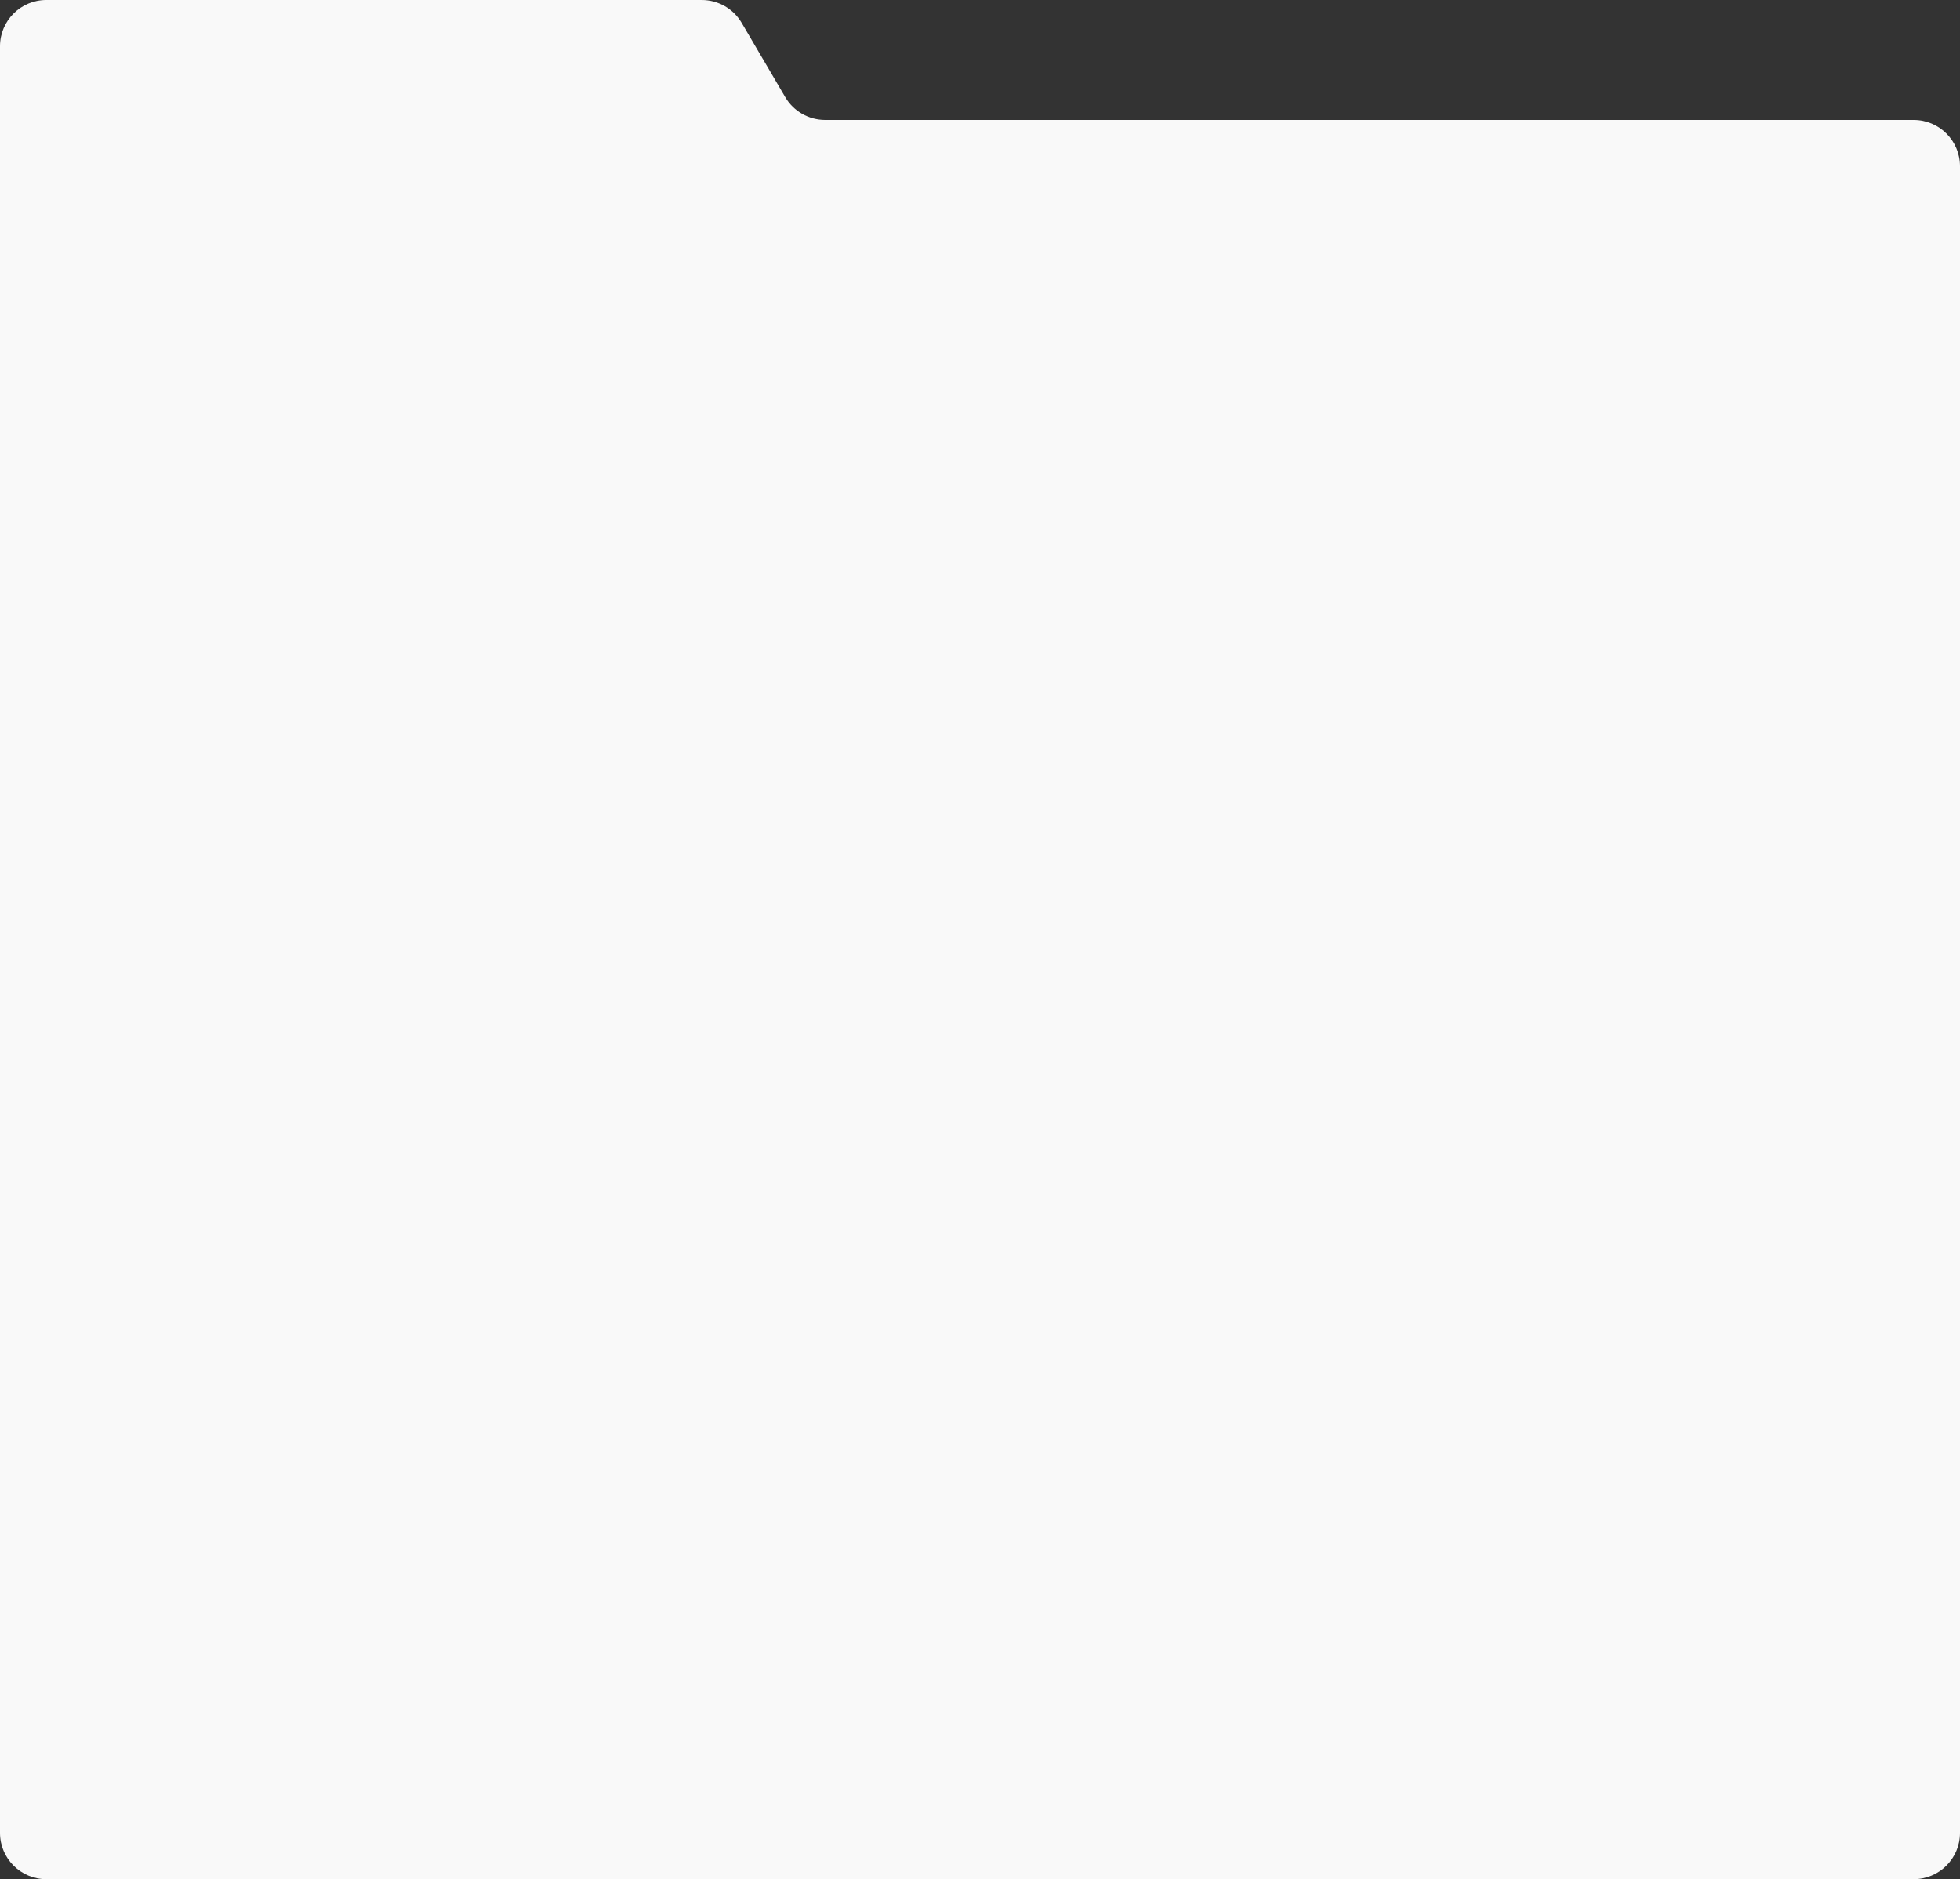 <?xml version="1.0" encoding="UTF-8"?> <svg xmlns="http://www.w3.org/2000/svg" width="2116" height="2029" viewBox="0 0 2116 2029" fill="none"><rect x="0" y="0" width="2116" height="2029" fill="#333333" stroke="none"/><path d="M0 1979V50C0 22.386 22.386 0 50 0H757.568C775.306 0 791.717 9.398 800.693 24.698L847.692 104.802C856.669 120.102 873.079 129.5 890.817 129.5H2066C2093.61 129.5 2116 151.886 2116 179.5V1979C2116 2006.61 2093.61 2029 2066 2029H50C22.386 2029 0 2006.61 0 1979Z" fill="#F9F9F9"></path></svg> 